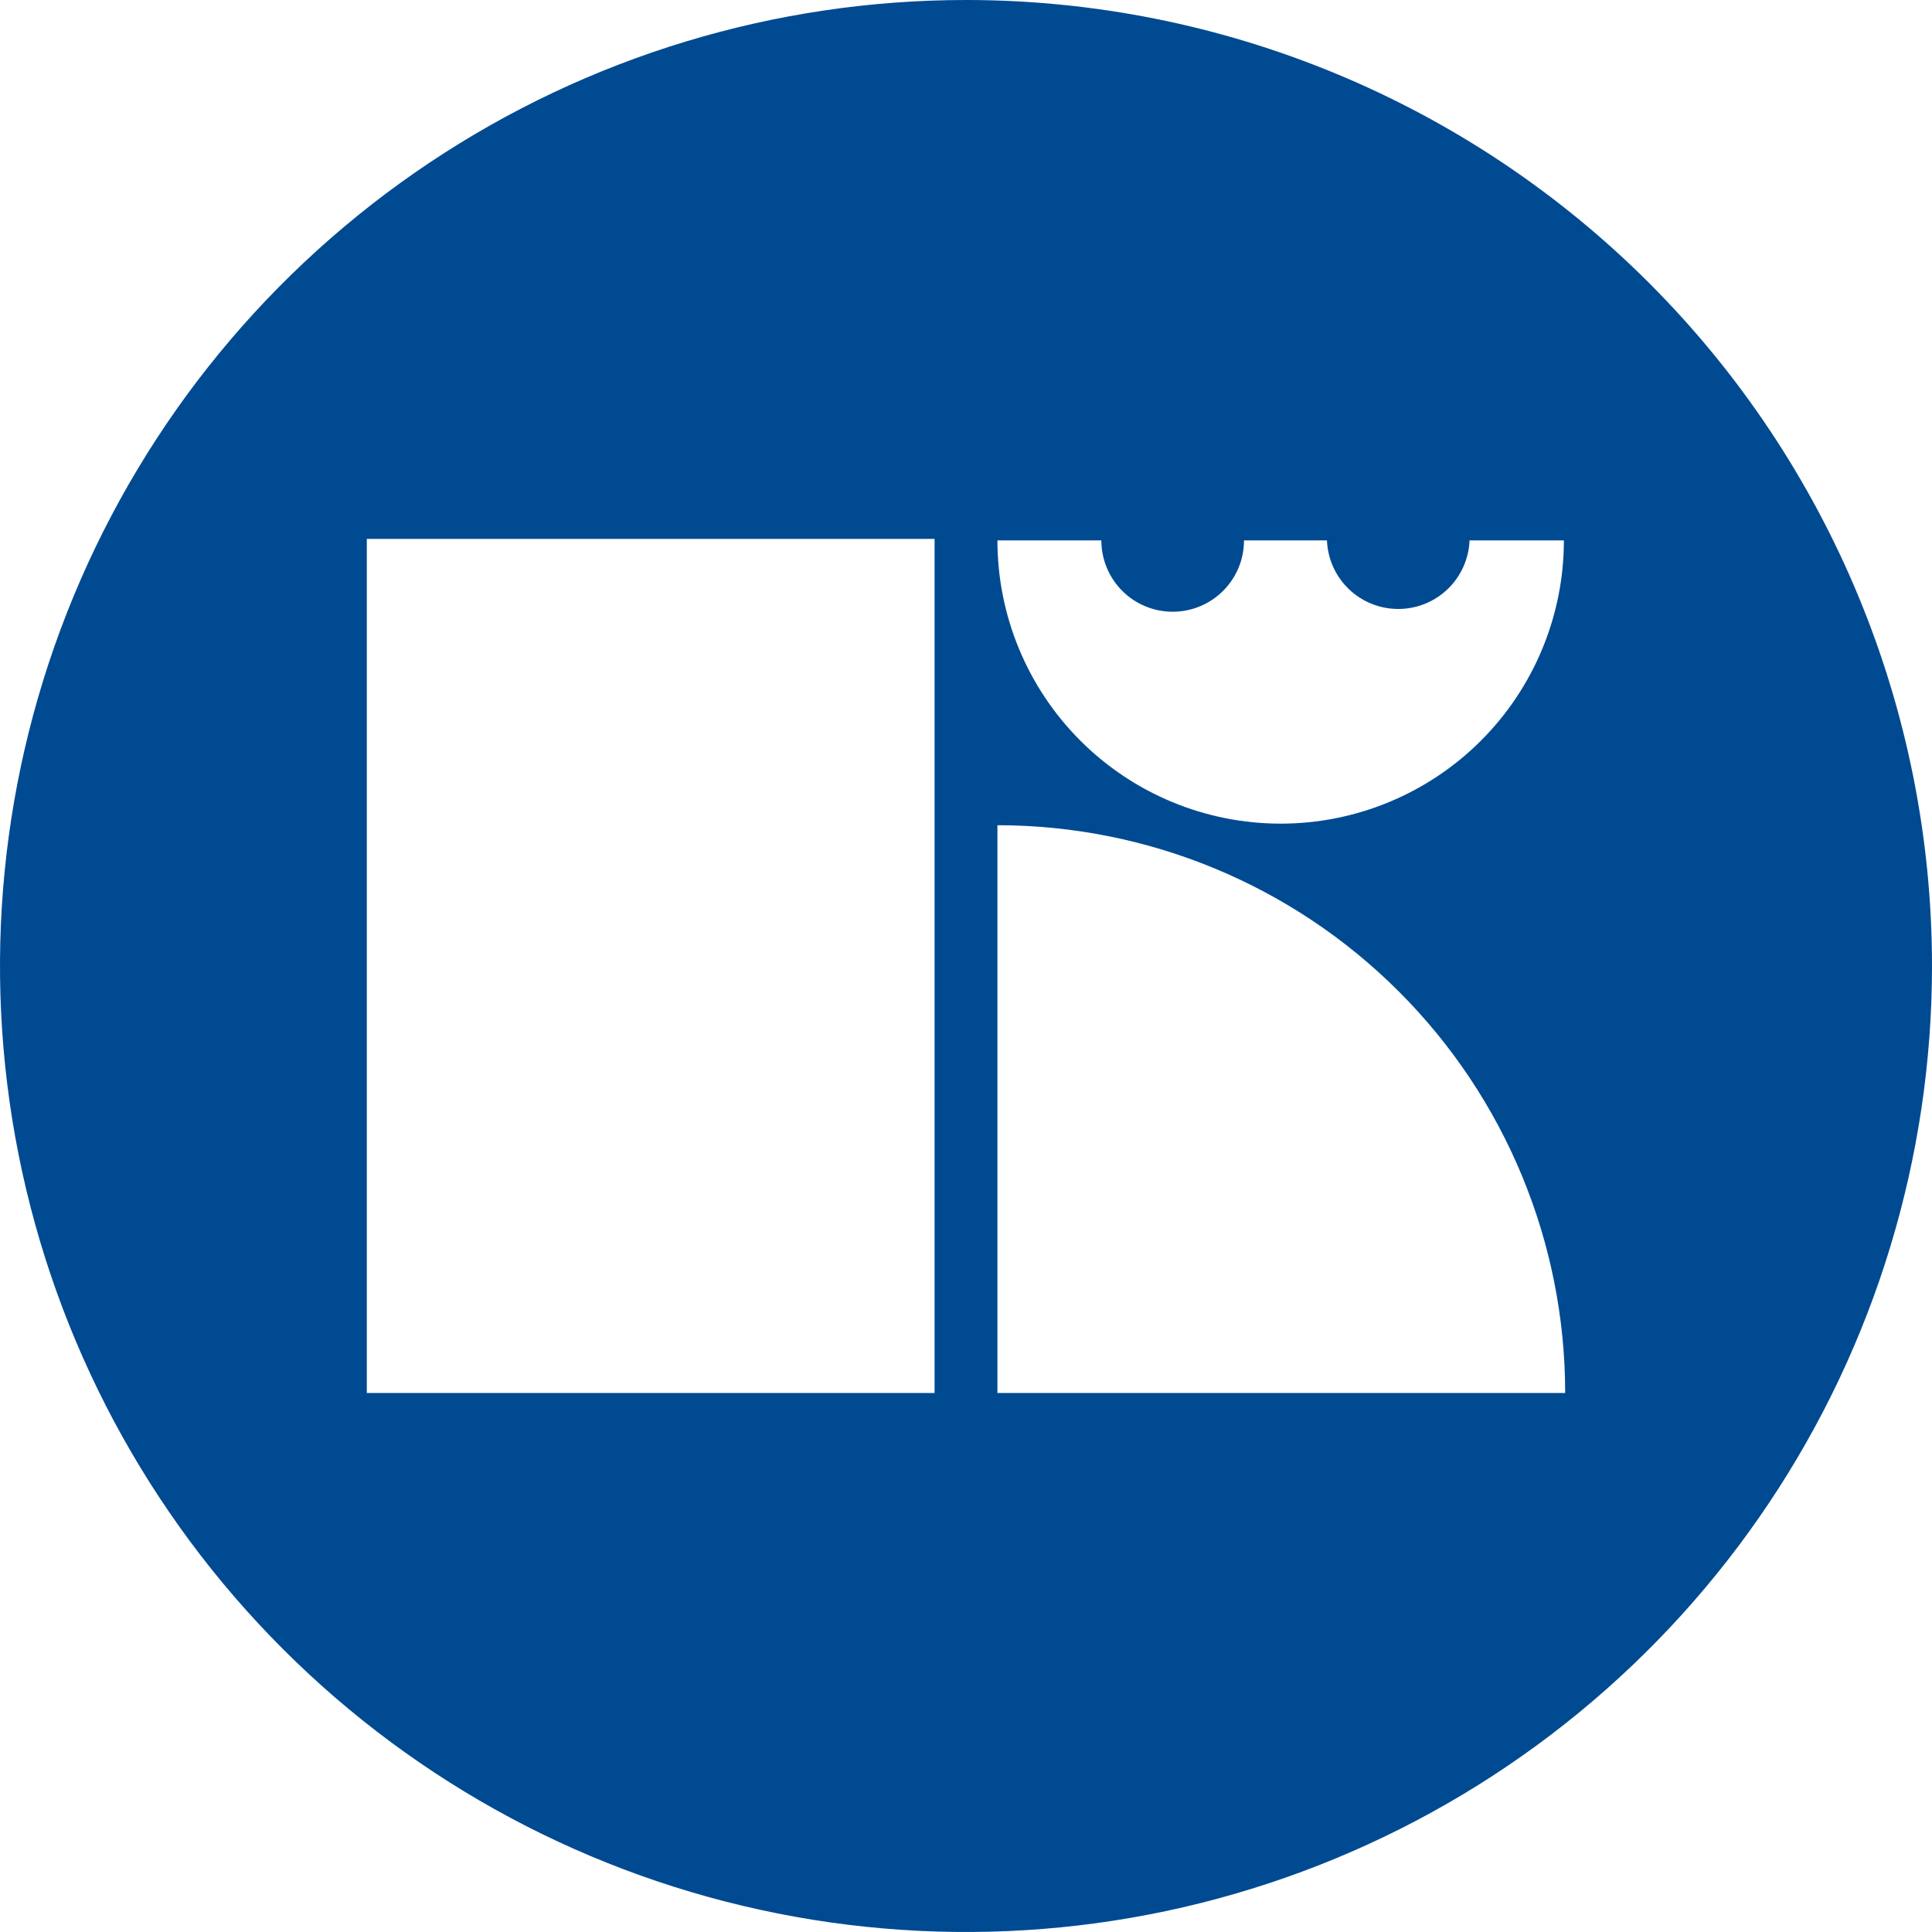 <svg width="60" height="60" viewBox="0 0 60 60" fill="none" xmlns="http://www.w3.org/2000/svg">
<g clip-path="url(#clip0_700_13706)">
<path d="M30 0C24.067 0 18.266 1.759 13.333 5.056C8.399 8.352 4.554 13.038 2.284 18.52C0.013 24.001 -0.581 30.033 0.576 35.853C1.734 41.672 4.591 47.018 8.787 51.213C12.982 55.409 18.328 58.266 24.147 59.423C29.967 60.581 35.999 59.987 41.48 57.716C46.962 55.446 51.648 51.601 54.944 46.667C58.24 41.734 60 35.933 60 30C60 22.044 56.839 14.413 51.213 8.787C45.587 3.161 37.956 0 30 0ZM29.024 43.261H11.392V16.736H29.024V43.261ZM34.203 16.782C34.203 17.37 34.437 17.934 34.852 18.349C35.267 18.765 35.831 18.998 36.419 18.998C37.006 18.998 37.57 18.765 37.985 18.349C38.401 17.934 38.634 17.37 38.634 16.782H41.21C41.232 17.355 41.475 17.896 41.888 18.294C42.301 18.691 42.852 18.912 43.424 18.912C43.997 18.912 44.548 18.691 44.96 18.294C45.373 17.896 45.616 17.355 45.638 16.782H48.568C48.568 19.115 47.641 21.353 45.992 23.002C44.342 24.652 42.105 25.579 39.772 25.579C37.439 25.579 35.202 24.652 33.552 23.002C31.902 21.353 30.976 19.115 30.976 16.782H34.203ZM30.976 43.261V25.628C35.652 25.628 40.137 27.486 43.443 30.793C46.75 34.099 48.608 38.584 48.608 43.261H30.976Z" fill="#004A92"/>
</g>
<defs>
<clipPath id="clip0_700_13706">
<rect width="60" height="60" fill="white"/>
</clipPath>
</defs>
</svg>

